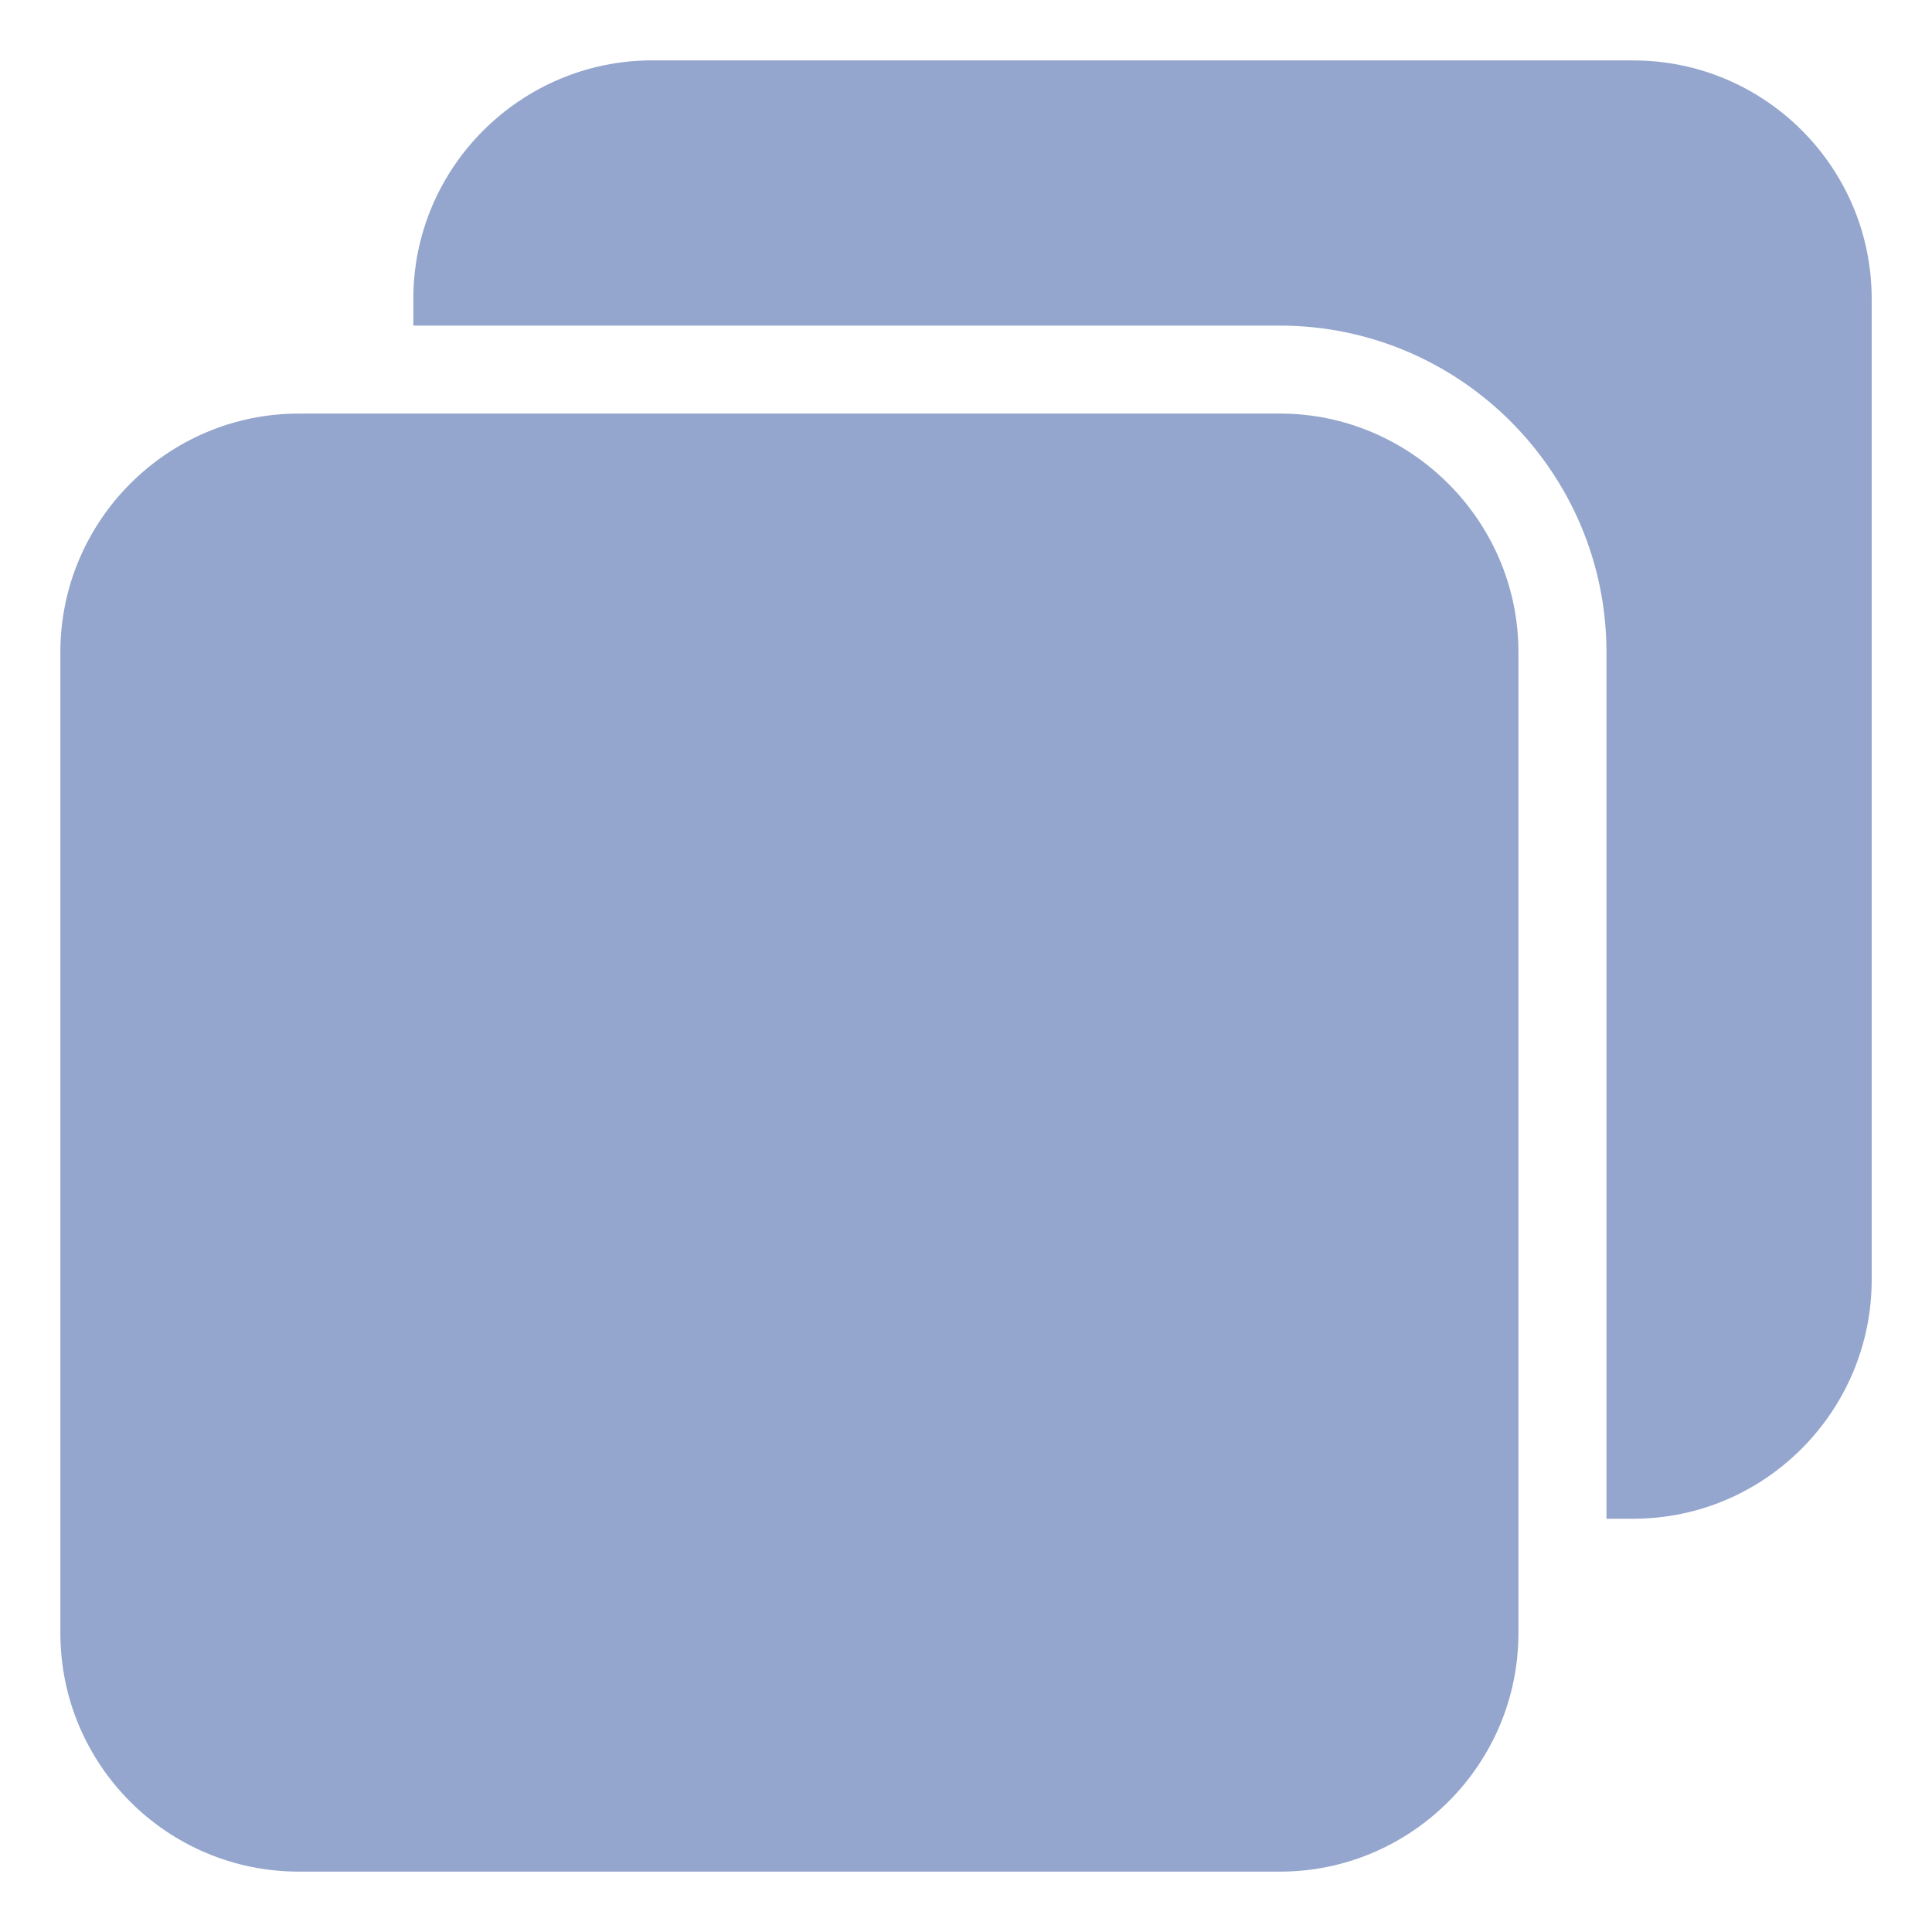 <svg id="Layer_2" enable-background="new 0 0 32 32" height="300" viewBox="0 0 32 32" width="300" xmlns="http://www.w3.org/2000/svg" version="1.1" xmlns:xlink="http://www.w3.org/1999/xlink" xmlns:svgjs="http://svgjs.dev/svgjs"><g transform="matrix(1,0,0,1,0,0)"><g><path d="m4.95 31h16.25c2.17 0 3.95-1.77 3.95-3.95v-16.25c0-2.17-1.78-3.95-3.95-3.95h-16.25c-2.18 0-3.95 1.78-3.95 3.95v16.25c0 2.18 1.77 3.95 3.95 3.95z" fill="#94a6cdff" data-original-color="#000000ff" stroke="none"/><path d="m27.052 1h-16.248c-2.177 0-3.958 1.771-3.958 3.948v.445h14.352c2.981 0 5.41 2.429 5.41 5.41v14.352h.445c2.177 0 3.948-1.781 3.948-3.958v-16.248c0-2.177-1.771-3.948-3.948-3.948z" fill="#94a6cdff" data-original-color="#000000ff" stroke="none"/></g></g></svg>